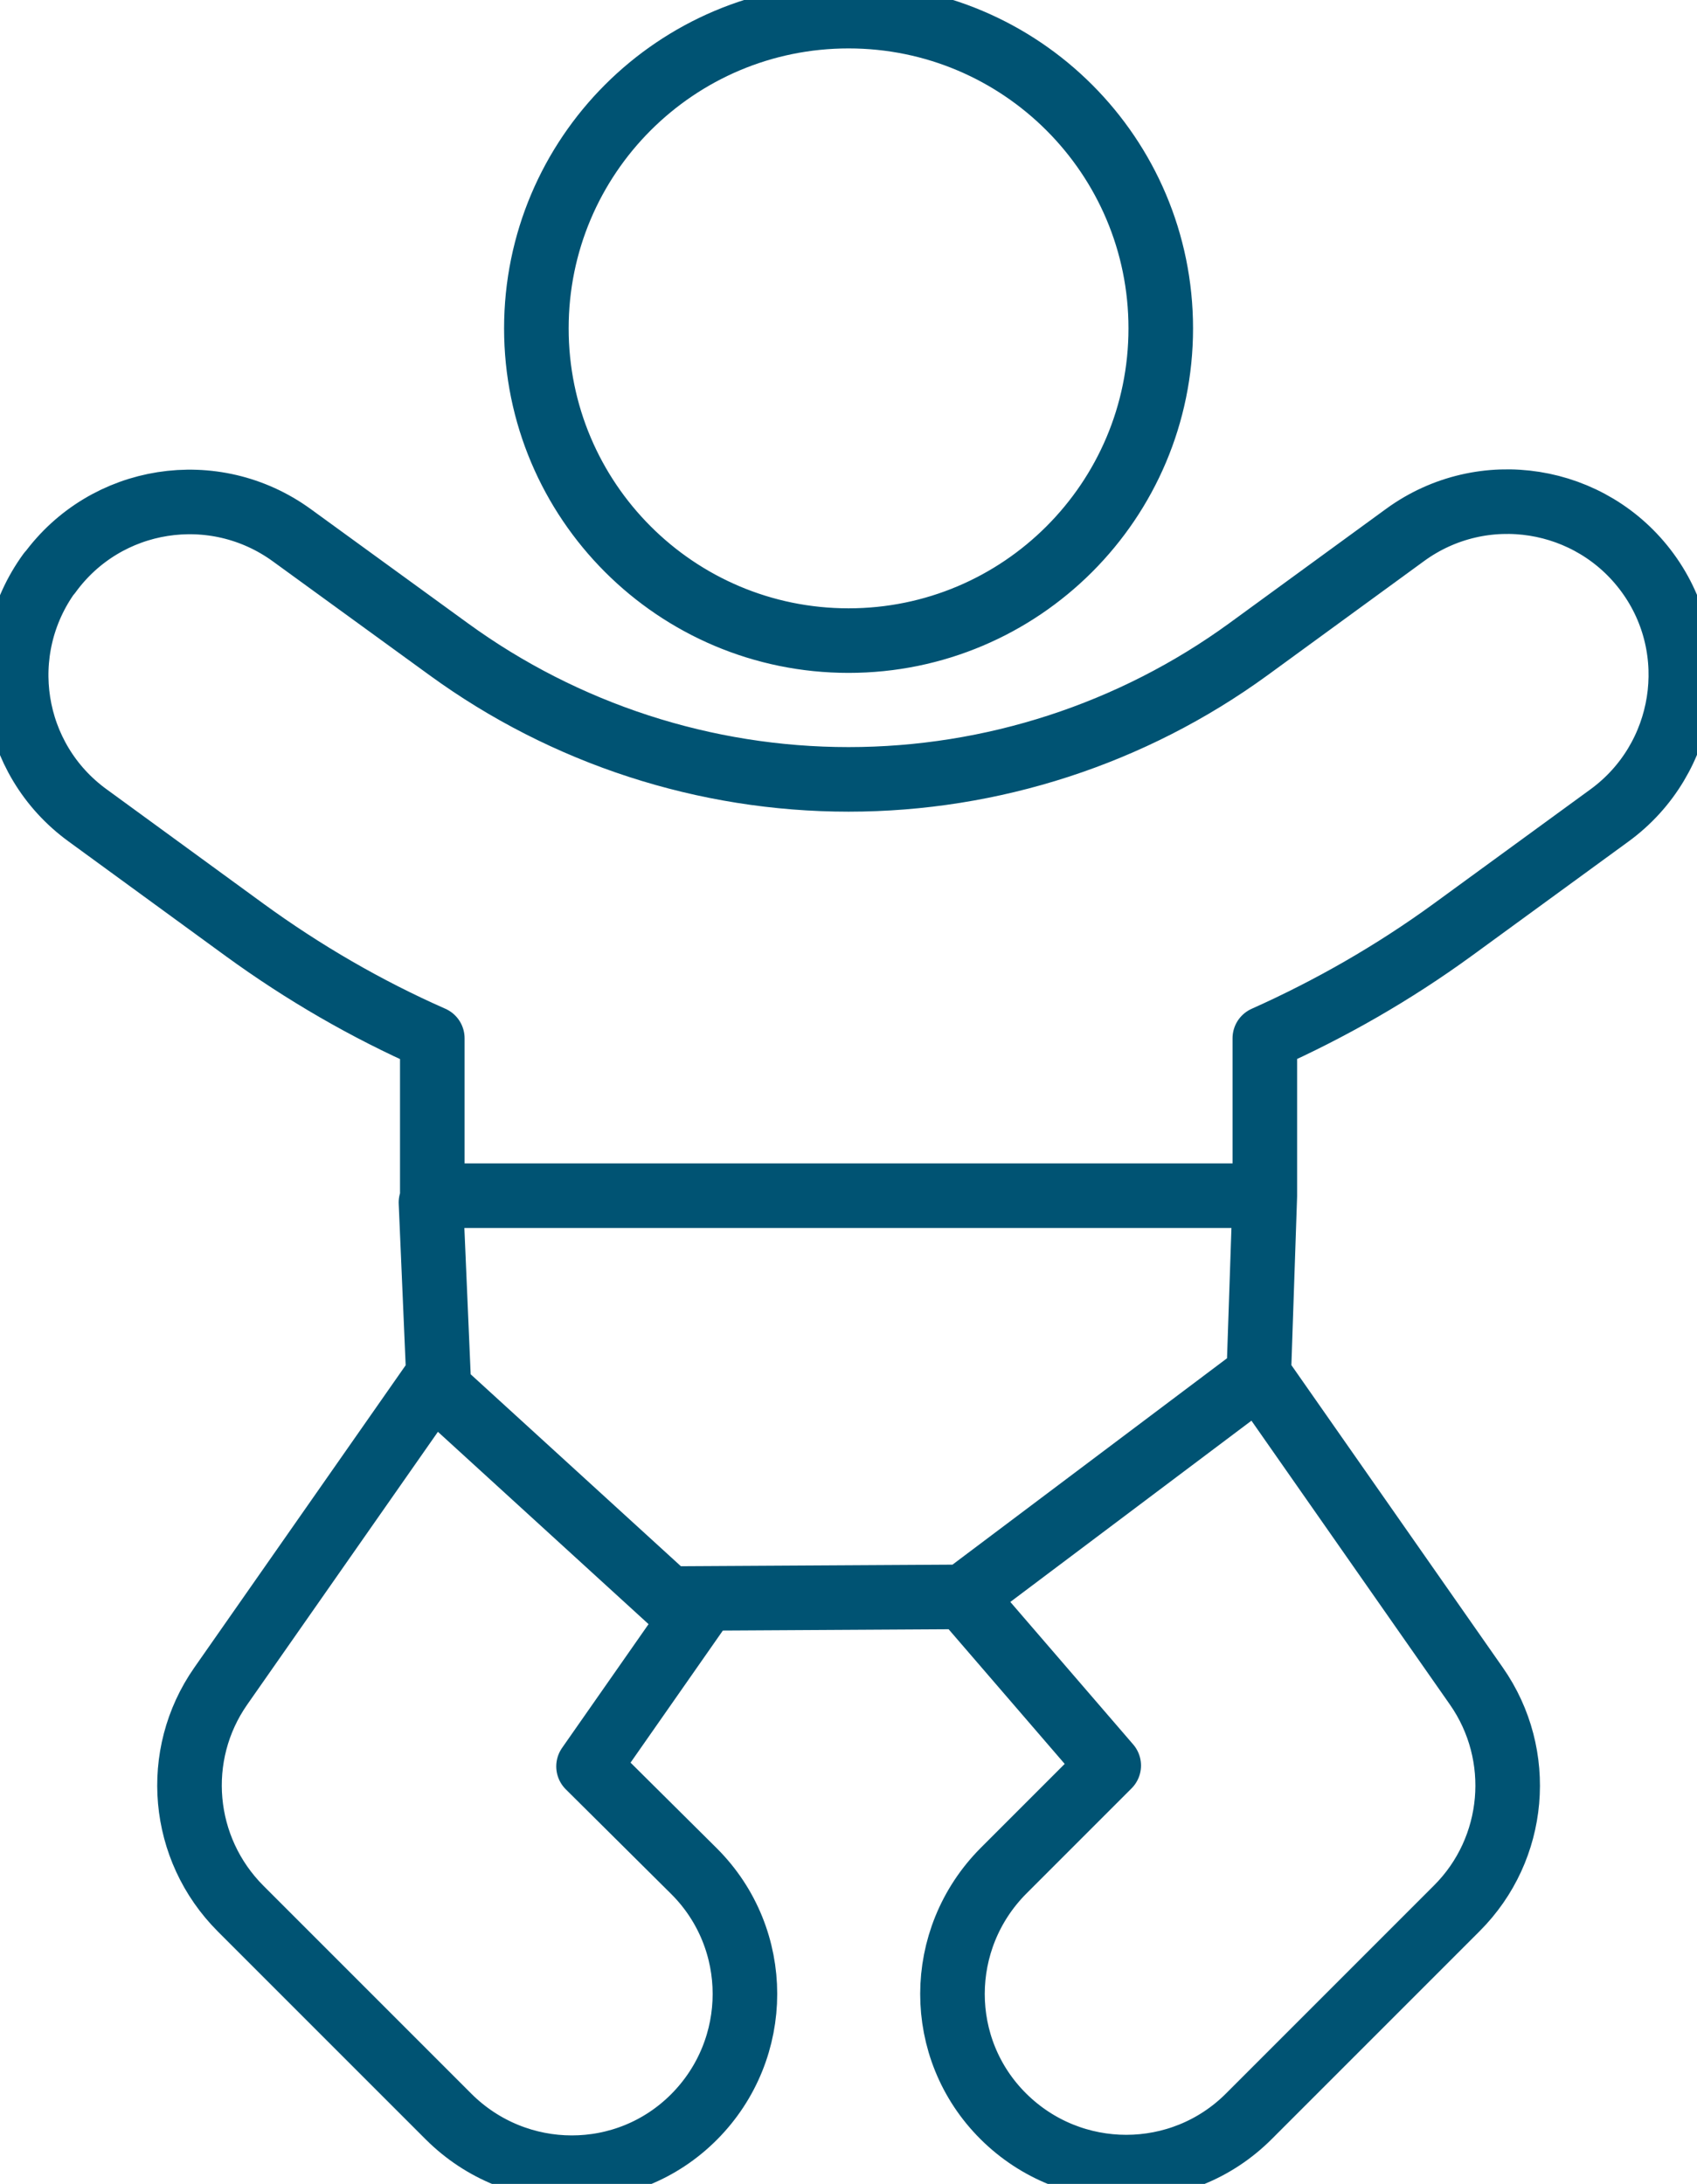 <?xml version="1.0" encoding="UTF-8"?>
<svg xmlns="http://www.w3.org/2000/svg" id="Calque_1" viewBox="0 0 391.37 503.59" fill="none" stroke="#005373" stroke-linecap="round" stroke-linejoin="round" stroke-width="14.89">
  <path d="m123.7,75.72c0-39.76,32.24-72,72-72s72,32.24,72,72-32.24,72-72,72-72-32.24-72-72ZM11.4,132.22c13-17.9,38-21.8,55.9-8.8l36.2,26.3c26.8,19.5,59.1,30,92.2,30s65.4-10.5,92.2-30l36.2-26.4c17.9-13,42.9-9,55.9,8.8s9,42.9-8.8,55.9l-36.2,26.4c-13.6,9.9-28.1,18.2-43.3,25v36.3H99.7v-36.3c-15.2-6.7-29.7-15.1-43.3-25l-36.2-26.4c-17.9-13-21.8-38-8.8-55.9v.1Zm150.33,237.9l-26,37.2,24.37,24.2c15.6,15.6,15.6,40.9,0,56.6-15.6,15.7-40.9,15.6-56.6,0l-48-48c-13.8-13.8-15.7-35.4-4.6-51.3l50.2-71.8-1.71-39.74m.36,41.67l58.67,53.56m133.28-96.79l-1.4,41.3,50.2,71.8c11.1,15.9,9.2,37.5-4.5,51.2l-48,48c-15.6,15.6-40.9,15.6-56.6,0s-15.6-40.9,0-56.6l24.3-24.3-33.53-38.89,68.13-51.21m-134.06,51.59l65.94-.38"></path>
</svg>
